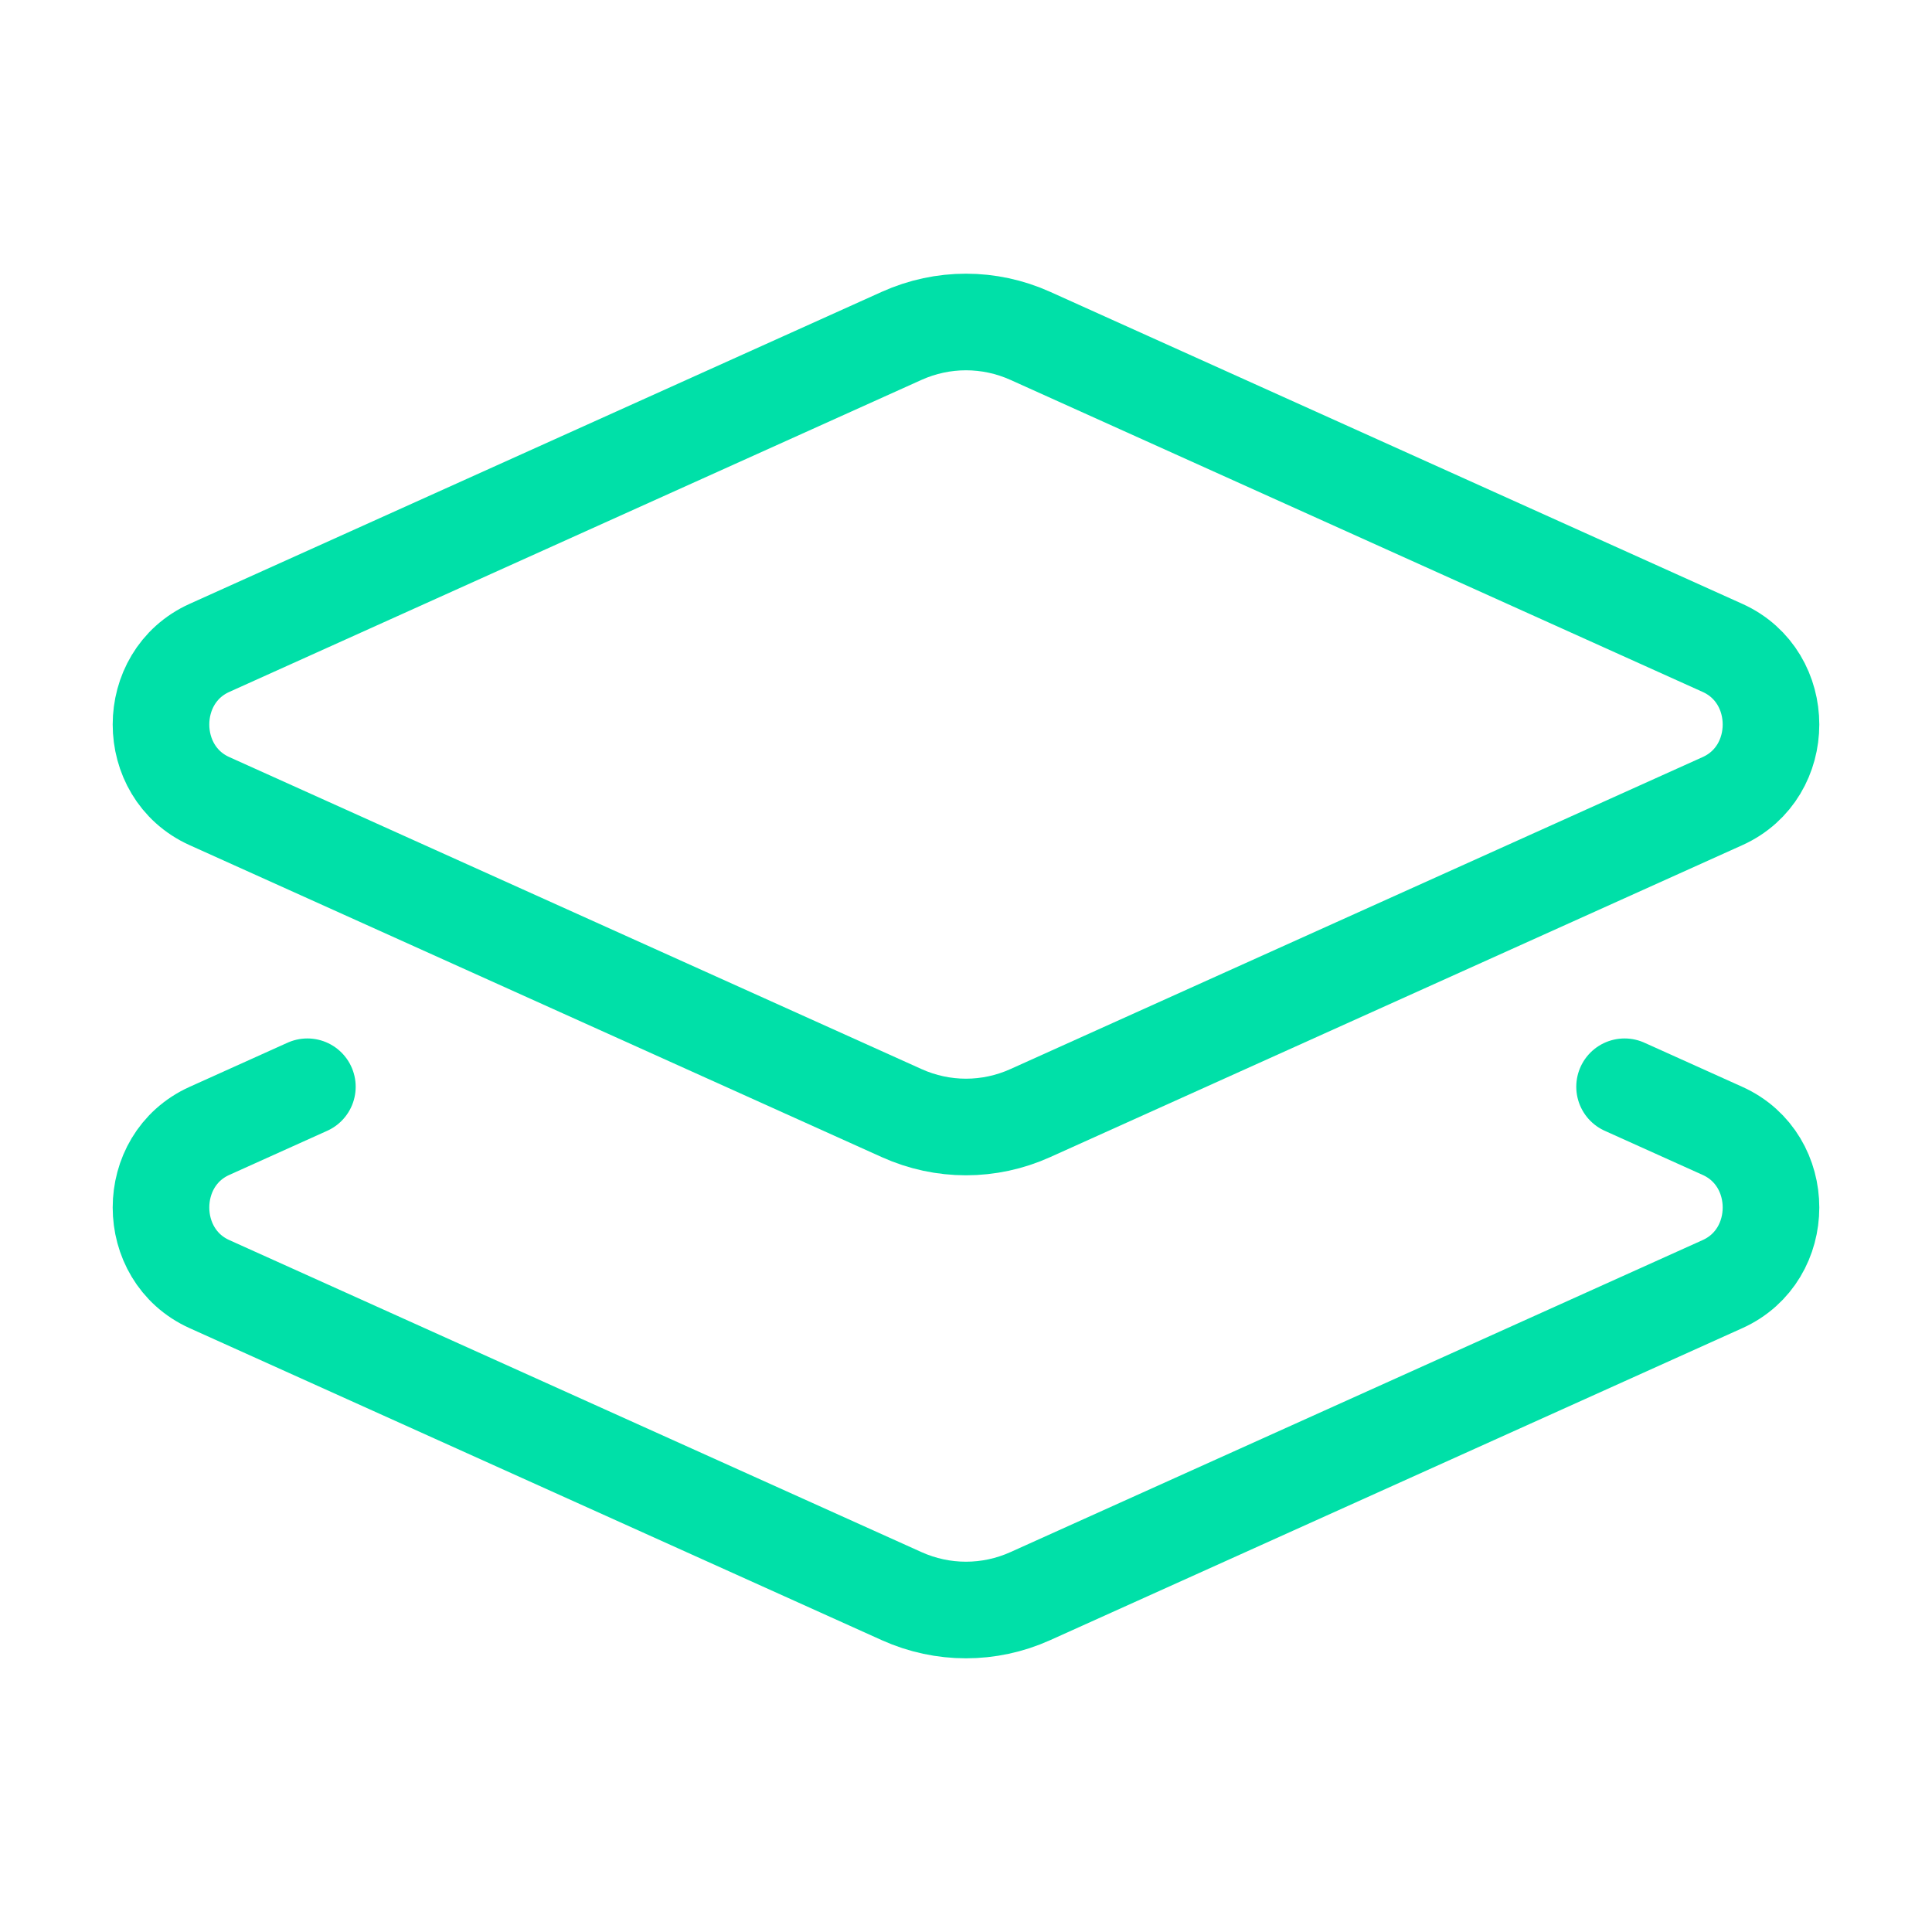 <svg width="40" height="40" viewBox="0 0 40 40" fill="none" xmlns="http://www.w3.org/2000/svg">
<path d="M18.669 6.953C19.518 6.571 20.481 6.571 21.33 6.953L35.663 13.414C37.001 14.017 37.001 15.983 35.663 16.586L21.33 23.046C20.481 23.429 19.518 23.429 18.669 23.046L4.336 16.586C2.999 15.983 2.999 14.017 4.336 13.414L18.669 6.953Z" stroke="#00E0A8" stroke-width="2" stroke-linecap="round" stroke-linejoin="round"/>
<path d="M33.635 22.5L35.663 23.414C37.001 24.017 37.001 25.983 35.663 26.586L21.33 33.047C20.481 33.429 19.518 33.429 18.669 33.047L4.336 26.586C2.999 25.983 2.999 24.017 4.336 23.414L6.364 22.5" stroke="#00E0A8" stroke-width="2" stroke-linecap="round" stroke-linejoin="round"/>
</svg>
